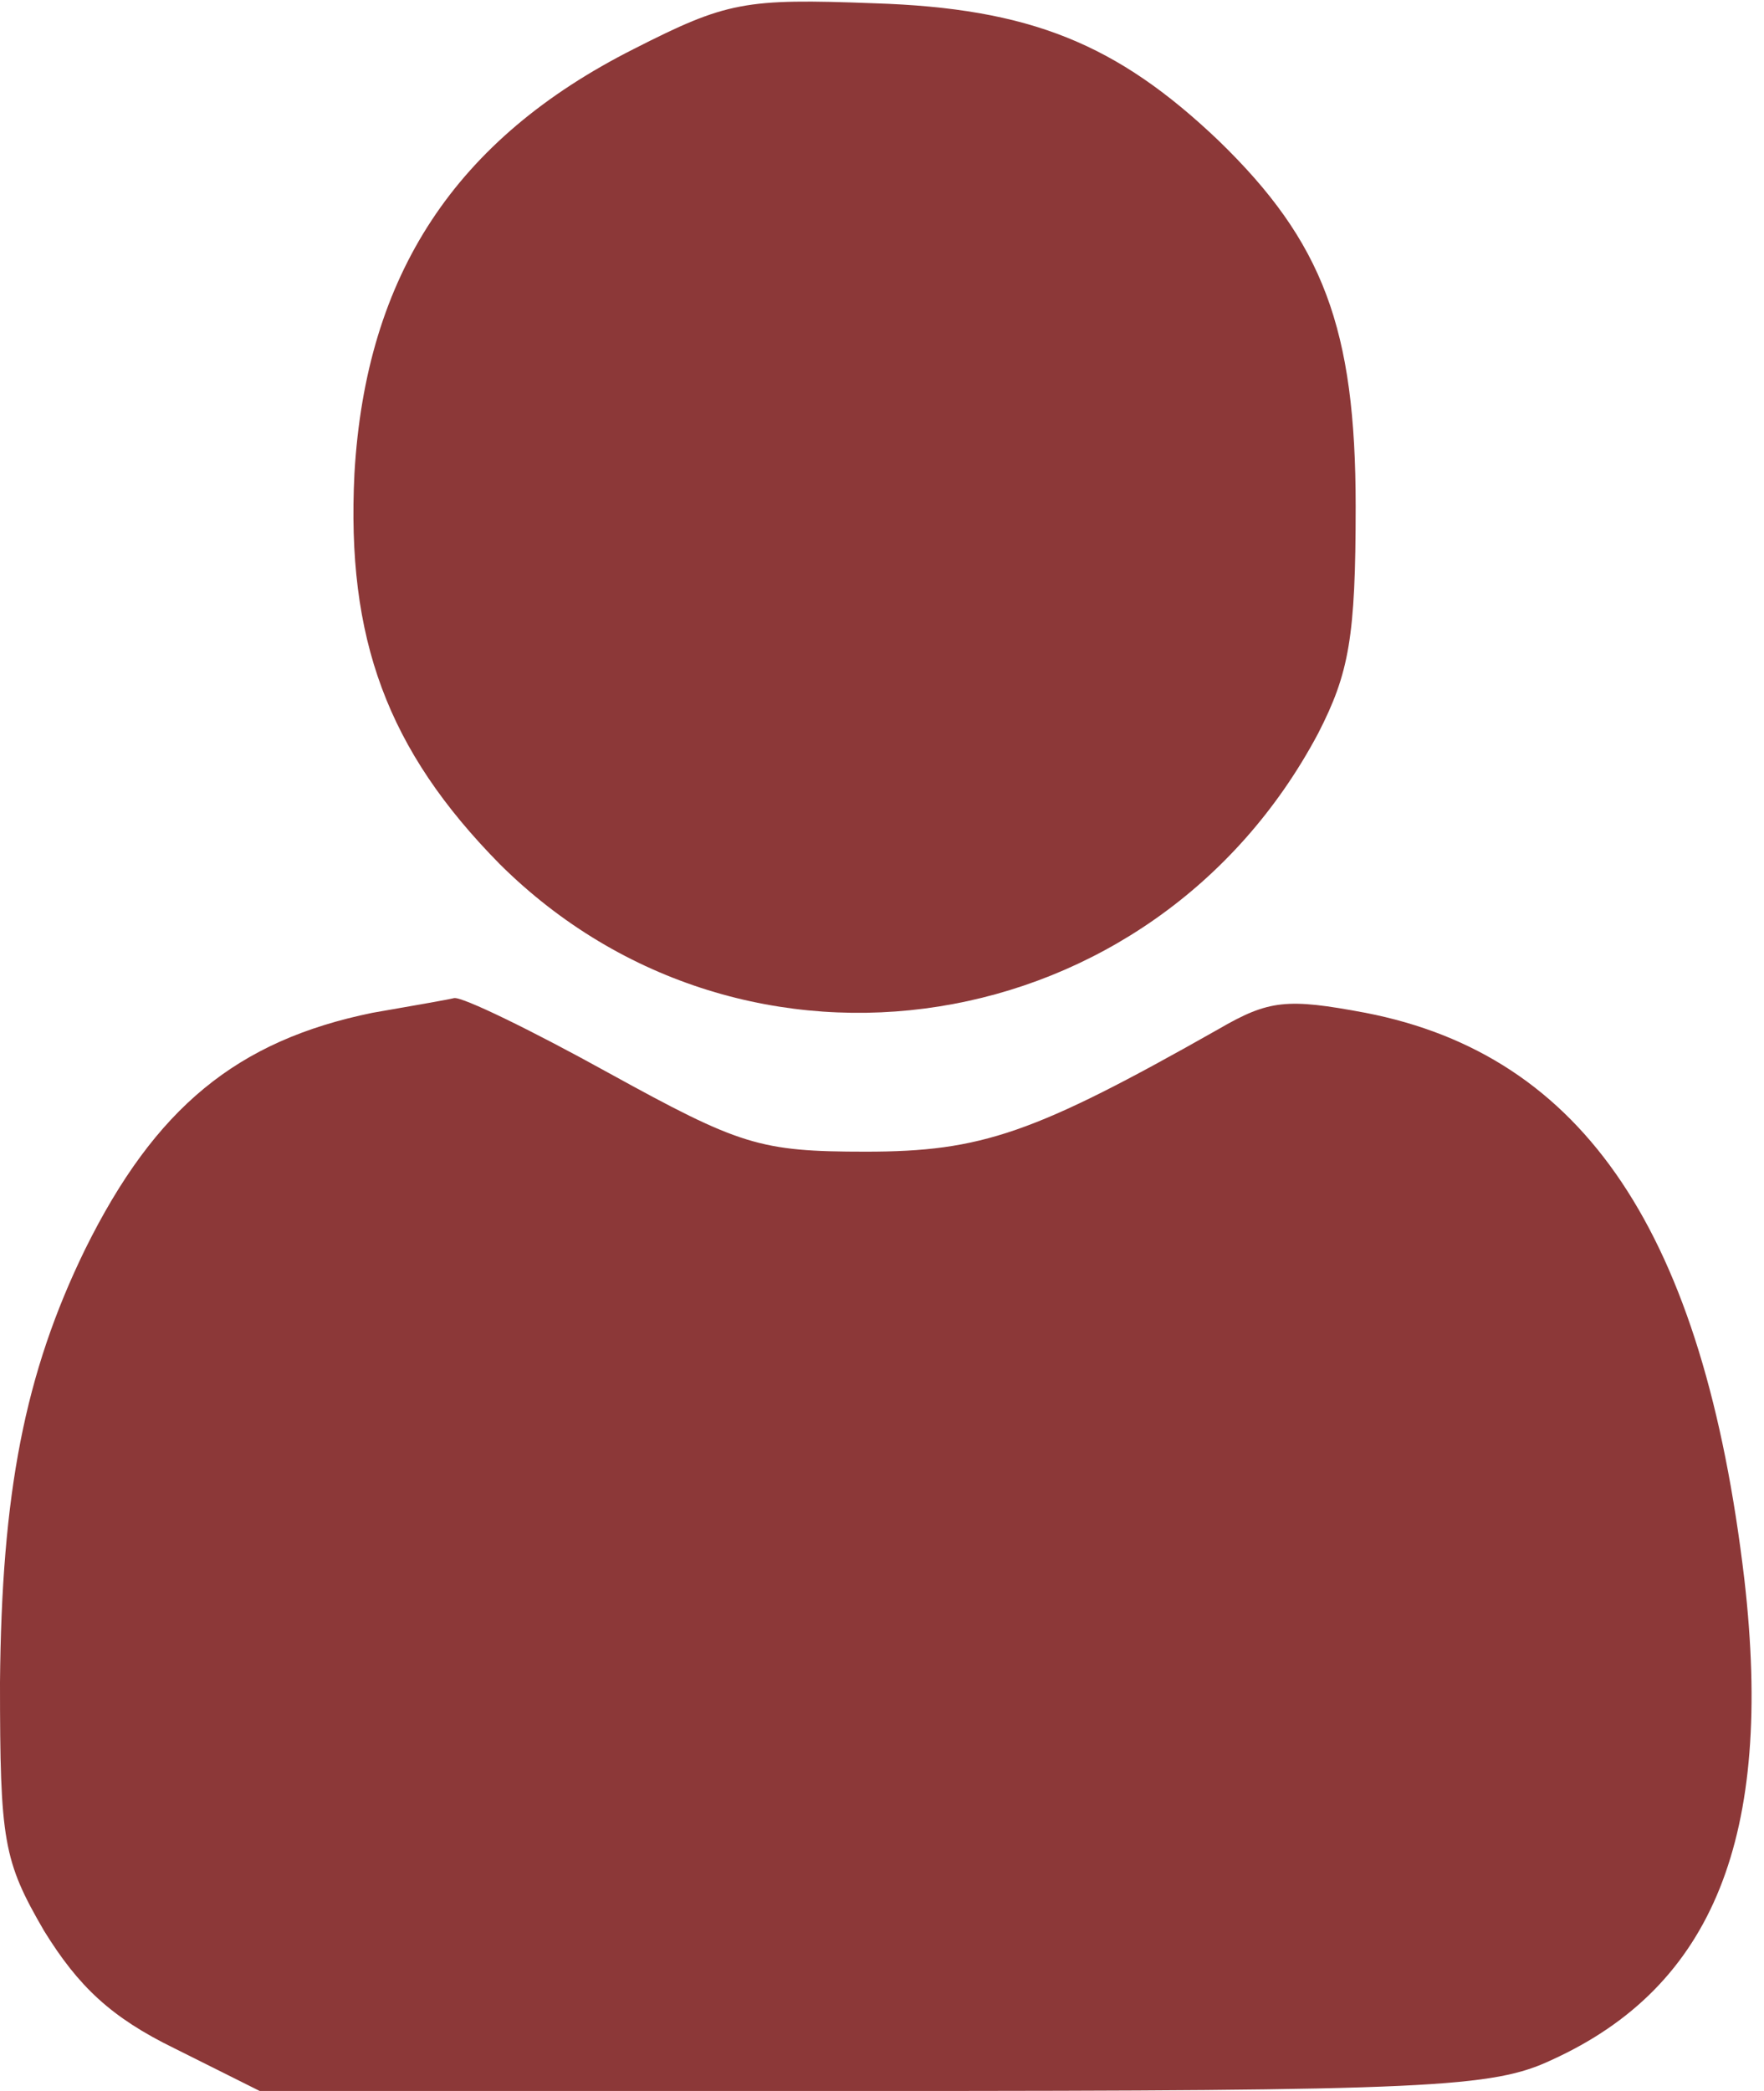 <?xml version="1.0" encoding="UTF-8"?> <svg xmlns="http://www.w3.org/2000/svg" width="108" height="128" viewBox="0 0 108 128" fill="none"> <path d="M38.8 3C27.9 8.5 22.4 16.8 21.7 29C21.2 39.1 23.7 45.9 30.6 52.9C45.6 67.8 70.6 63.9 80.7 44.9C82.6 41.2 83 39 83 31C83 20.1 81 14.8 74.6 8.6C68.4 2.7 63.1 0.5 53.5 0.2C45.6 -0.1 44.5 0.1 38.8 3Z" fill="#8C3838"></path> <path d="M22.8 62C14.5 63.7 9.5 67.8 5.2 76.5C1.5 84.1 0.1 91.4 0 103C0 112.7 0.2 113.9 2.7 118.2C4.8 121.6 6.8 123.5 10.7 125.4L15.9 128H53.4C87.6 128 91.4 127.8 95 126.1C104.9 121.6 108.6 112.4 106.8 96.7C104.3 75.5 97 64.6 83.6 62C78.8 61.1 77.7 61.2 74.6 63C63.3 69.4 60.1 70.5 53 70.5C46.5 70.5 45.3 70.1 37.3 65.7C32.6 63.1 28.3 61 27.8 61.1C27.4 61.2 25.1 61.6 22.8 62Z" fill="#8C3838"></path> </svg> 